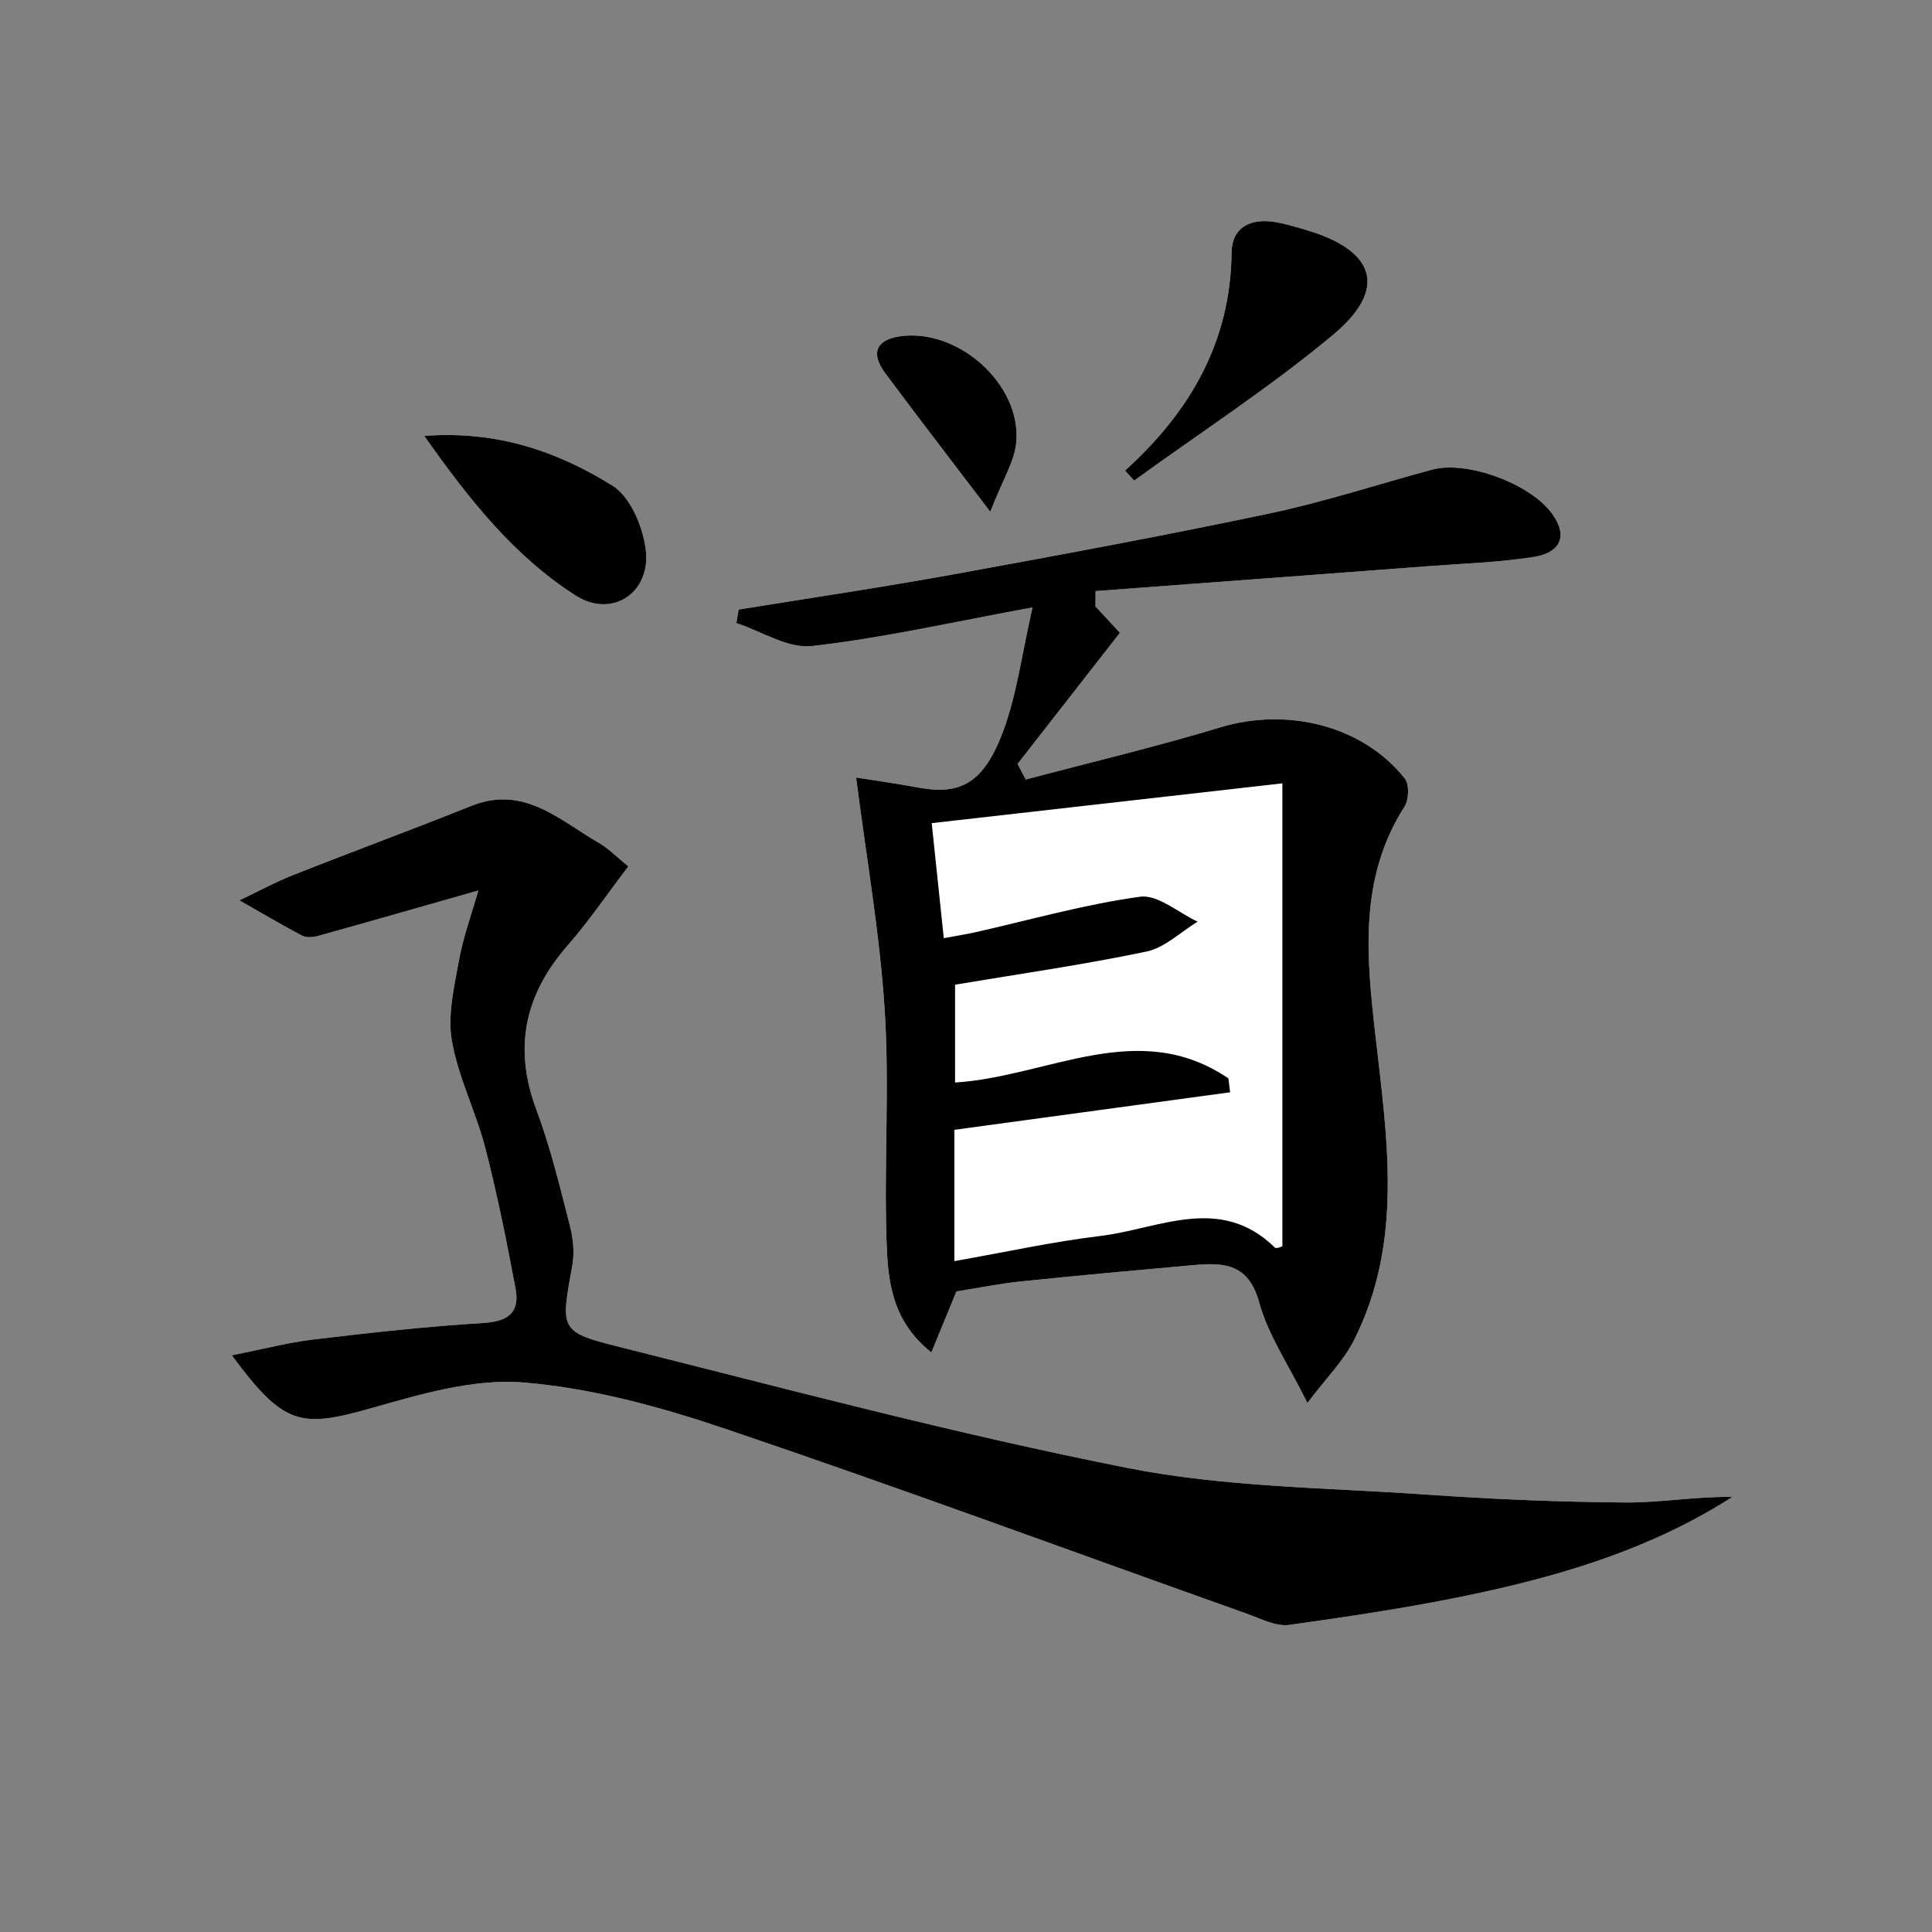 <?xml version="1.0" encoding="utf-8"?>
<!-- Generator: Adobe Illustrator 16.0.0, SVG Export Plug-In . SVG Version: 6.00 Build 0)  -->
<!DOCTYPE svg PUBLIC "-//W3C//DTD SVG 1.1//EN" "http://www.w3.org/Graphics/SVG/1.1/DTD/svg11.dtd">
<svg version="1.1" id="Layer_1" xmlns="http://www.w3.org/2000/svg" xmlns:xlink="http://www.w3.org/1999/xlink" x="0px" y="0px"
	 width="400px" height="400px" viewBox="0 0 400 400" enable-background="new 0 0 400 400" xml:space="preserve">
<rect x="0" y="0" width="400" height="400" fill="#808080" stroke="none"/>
<g>
	<path fill="#FFFFFF" d="M226.806,125.552c0.006-1.059,0.012-2.117,0.017-3.175c22.997-1.718,45.995-3.423,68.99-5.162
		c7.258-0.548,14.576-0.781,21.748-1.908c4.999-0.786,7.392-3.886,3.812-8.903c-4.44-6.222-17.617-11.121-24.852-9.175
		c-11.212,3.015-22.285,6.666-33.625,9.061c-21.699,4.581-43.516,8.62-65.337,12.592c-14.832,2.699-29.756,4.899-44.639,7.321
		c-0.152,0.934-0.304,1.87-0.457,2.803c5.227,1.706,10.667,5.314,15.637,4.753c14.65-1.655,29.113-4.963,45.669-7.995
		c-2.215,9.668-3.24,17.994-6.084,25.641c-3.989,10.718-8.831,13.254-17.437,11.672c-4.948-0.909-9.937-1.61-13.004-2.101
		c2.089,16.375,4.902,32.208,5.92,48.157c1.013,15.87-0.153,31.868,0.379,47.783c0.269,8.028,0.966,16.506,9.284,23.077
		c2.009-4.886,3.62-8.8,5.19-12.617c4.555-0.722,8.925-1.617,13.339-2.071c11.944-1.235,23.909-2.318,35.871-3.388
		c6.21-0.555,11.284-0.257,13.467,7.724c1.85,6.759,6.055,12.872,9.986,20.831c3.869-5.129,7.462-8.684,9.626-12.961
		c10.307-20.39,6.881-41.805,4.446-63.234c-1.83-16.112-3.479-32.409,6.025-47.253c0.918-1.434,1.045-4.604,0.085-5.818
		c-8.695-10.987-24.33-14.818-38.217-10.613c-13.299,4.026-26.847,7.235-40.283,10.802c-0.563-1.077-1.128-2.153-1.693-3.23
		c6.986-8.949,13.971-17.899,21.192-27.149C230.576,129.627,228.69,127.59,226.806,125.552z M47.993,280.599
		c10.689,14.476,14.135,15.115,28.617,11.023c10.326-2.916,21.344-6.238,31.729-5.396c14.15,1.15,28.351,5.037,41.897,9.619
		c36.168,12.235,71.996,25.484,107.976,38.284c2.848,1.013,5.974,2.677,8.726,2.293c13.161-1.84,26.341-3.812,39.323-6.617
		c18.339-3.963,36.215-9.488,52.396-19.877c-7.468-0.139-14.793,1.199-22.106,1.146c-13.781-0.099-27.577-0.682-41.327-1.642
		c-20.65-1.438-41.634-1.516-61.814-5.513c-35.529-7.034-70.61-16.382-105.768-25.207c-11.817-2.967-11.545-3.564-9.143-16.755
		c0.486-2.668,0.146-5.672-0.541-8.332c-2.071-8.019-4.009-16.13-6.902-23.865c-4.808-12.857-2.405-23.86,6.48-34.026
		c4.314-4.935,8.021-10.401,12.556-16.354c-2.504-2.029-4.114-3.722-6.057-4.84c-8.166-4.701-15.522-12.066-26.447-7.692
		c-12.239,4.9-24.614,9.458-36.873,14.312c-3.812,1.507-7.44,3.484-11.153,5.248c4.316,2.458,8.59,4.997,12.984,7.308
		c0.89,0.469,2.304,0.334,3.355,0.042c10.57-2.938,21.116-5.967,33.135-9.389c-1.389,4.884-3.146,9.651-4.037,14.577
		c-0.988,5.466-2.363,11.28-1.439,16.57c1.317,7.545,4.969,14.649,6.905,22.127c2.488,9.621,4.44,19.393,6.274,29.165
		c0.936,4.983-1.593,6.798-6.748,7.107c-11.7,0.702-23.372,2.017-35.018,3.4C59.638,277.95,54.392,279.335,47.993,280.599z
		 M232.925,97.432c0.632,0.69,1.259,1.377,1.89,2.066c13.799-10,28.173-19.313,41.223-30.21c11.363-9.489,8.758-17.485-5.762-21.719
		c-2.114-0.616-4.241-1.268-6.408-1.614c-4.986-0.796-8.818,1.124-8.878,6.358C254.773,70.87,246.339,85.295,232.925,97.432z
		 M87.833,90.249c9.294,13.171,18.576,24.885,31.364,33.064c7.426,4.751,15.591-0.477,14.508-9.459
		c-0.573-4.754-3.184-11.004-6.902-13.31C115.541,93.554,103.051,89.097,87.833,90.249z M205.032,105.959
		c2.523-6.566,5.065-10.468,5.39-14.546c0.948-11.928-12.061-23.437-23.962-21.797c-5.113,0.705-6.229,3.526-3.229,7.576
		C189.926,86.232,196.808,95.134,205.032,105.959z"/>
	<path fill-rule="evenodd" clip-rule="evenodd" d="M226.806,125.552c1.885,2.038,3.771,4.075,5.059,5.464
		c-7.222,9.25-14.206,18.201-21.192,27.149c0.565,1.077,1.13,2.153,1.693,3.23c13.437-3.567,26.984-6.776,40.283-10.802
		c13.887-4.205,29.521-0.374,38.217,10.613c0.96,1.213,0.833,4.384-0.085,5.818c-9.505,14.844-7.855,31.141-6.025,47.253
		c2.435,21.43,5.86,42.845-4.446,63.234c-2.164,4.277-5.757,7.832-9.626,12.961c-3.932-7.959-8.137-14.072-9.986-20.831
		c-2.183-7.98-7.257-8.278-13.467-7.724c-11.962,1.069-23.927,2.152-35.871,3.388c-4.414,0.454-8.784,1.35-13.339,2.071
		c-1.57,3.817-3.181,7.731-5.19,12.617c-8.318-6.571-9.015-15.049-9.284-23.077c-0.532-15.915,0.634-31.913-0.379-47.783
		c-1.018-15.949-3.831-31.782-5.92-48.157c3.067,0.49,8.056,1.192,13.004,2.101c8.605,1.582,13.447-0.954,17.437-11.672
		c2.844-7.647,3.869-15.973,6.084-25.641c-16.556,3.031-31.019,6.34-45.669,7.995c-4.97,0.562-10.411-3.047-15.637-4.753
		c0.152-0.934,0.304-1.869,0.457-2.803c14.883-2.422,29.807-4.623,44.639-7.321c21.821-3.972,43.638-8.011,65.337-12.592
		c11.34-2.395,22.413-6.046,33.625-9.061c7.234-1.946,20.411,2.953,24.852,9.175c3.579,5.017,1.187,8.118-3.812,8.903
		c-7.172,1.127-14.49,1.359-21.748,1.908c-22.995,1.738-45.993,3.443-68.99,5.162C226.817,123.435,226.812,124.494,226.806,125.552z
		 M254.32,223.261c0.121,0.961,0.244,1.922,0.365,2.884c-19.039,2.593-38.079,5.185-57.089,7.772c0,8.709,0,17.339,0,27.185
		c10.608-1.868,20.384-4.028,30.276-5.218c12.085-1.451,24.729-8.683,36.071,2.406c0.327,0.322,1.54-0.262,1.558-0.264
		c0-31.546,0-62.809,0-95.841c-24.814,2.815-48.19,5.467-72.602,8.238c0.882,8.392,1.67,15.893,2.501,23.818
		c3.342-0.625,4.976-0.877,6.585-1.24c11.336-2.557,22.579-5.769,34.049-7.343c3.668-0.502,7.933,3.318,11.923,5.16
		c-3.519,2.132-6.8,5.396-10.598,6.192c-13.237,2.768-26.651,4.682-39.624,6.857c0,6.657,0,13.509,0,20.258
		C217.081,222.901,235.606,210.591,254.32,223.261z"/>
	<path fill-rule="evenodd" clip-rule="evenodd" d="M47.993,280.599c6.398-1.264,11.645-2.648,16.98-3.283
		c11.646-1.384,23.318-2.698,35.018-3.4c5.155-0.31,7.684-2.124,6.748-7.107c-1.834-9.772-3.786-19.544-6.274-29.165
		c-1.936-7.478-5.587-14.582-6.905-22.127c-0.924-5.29,0.451-11.104,1.439-16.57c0.89-4.925,2.648-9.692,4.037-14.577
		c-12.02,3.421-22.565,6.451-33.135,9.389c-1.051,0.293-2.465,0.427-3.355-0.042c-4.394-2.312-8.667-4.851-12.984-7.308
		c3.713-1.763,7.341-3.741,11.153-5.248c12.259-4.853,24.634-9.411,36.873-14.312c10.925-4.374,18.281,2.991,26.447,7.692
		c1.943,1.119,3.553,2.812,6.057,4.84c-4.535,5.953-8.242,11.418-12.556,16.354c-8.885,10.166-11.289,21.168-6.48,34.026
		c2.893,7.735,4.832,15.847,6.902,23.865c0.687,2.66,1.027,5.664,0.541,8.332c-2.402,13.19-2.674,13.788,9.143,16.755
		c35.158,8.825,70.238,18.173,105.768,25.207c20.181,3.997,41.164,4.074,61.814,5.513c13.75,0.96,27.546,1.543,41.327,1.642
		c7.313,0.053,14.639-1.285,22.106-1.146c-16.181,10.389-34.057,15.914-52.396,19.877c-12.982,2.806-26.162,4.777-39.323,6.617
		c-2.752,0.384-5.878-1.28-8.726-2.293c-35.98-12.8-71.808-26.049-107.976-38.284c-13.546-4.582-27.747-8.469-41.897-9.619
		c-10.385-0.842-21.402,2.48-31.729,5.396C62.128,295.714,58.683,295.074,47.993,280.599z"/>
	<path fill-rule="evenodd" clip-rule="evenodd" d="M232.925,97.432c13.414-12.137,21.849-26.562,22.064-45.12
		c0.06-5.234,3.892-7.154,8.878-6.358c2.167,0.346,4.294,0.998,6.408,1.614c14.52,4.234,17.125,12.23,5.762,21.719
		c-13.05,10.897-27.424,20.21-41.223,30.21C234.184,98.81,233.557,98.122,232.925,97.432z"/>
	<path fill-rule="evenodd" clip-rule="evenodd" d="M87.833,90.249c15.218-1.151,27.708,3.306,38.97,10.295
		c3.718,2.306,6.33,8.556,6.902,13.31c1.083,8.982-7.083,14.21-14.508,9.459C106.408,115.133,97.127,103.42,87.833,90.249z"/>
	<path fill-rule="evenodd" clip-rule="evenodd" d="M205.032,105.959c-8.225-10.825-15.106-19.727-21.802-28.767
		c-3-4.05-1.883-6.871,3.229-7.576c11.901-1.64,24.91,9.869,23.962,21.797C210.098,95.491,207.556,99.393,205.032,105.959z"/>
</g>
</svg>
